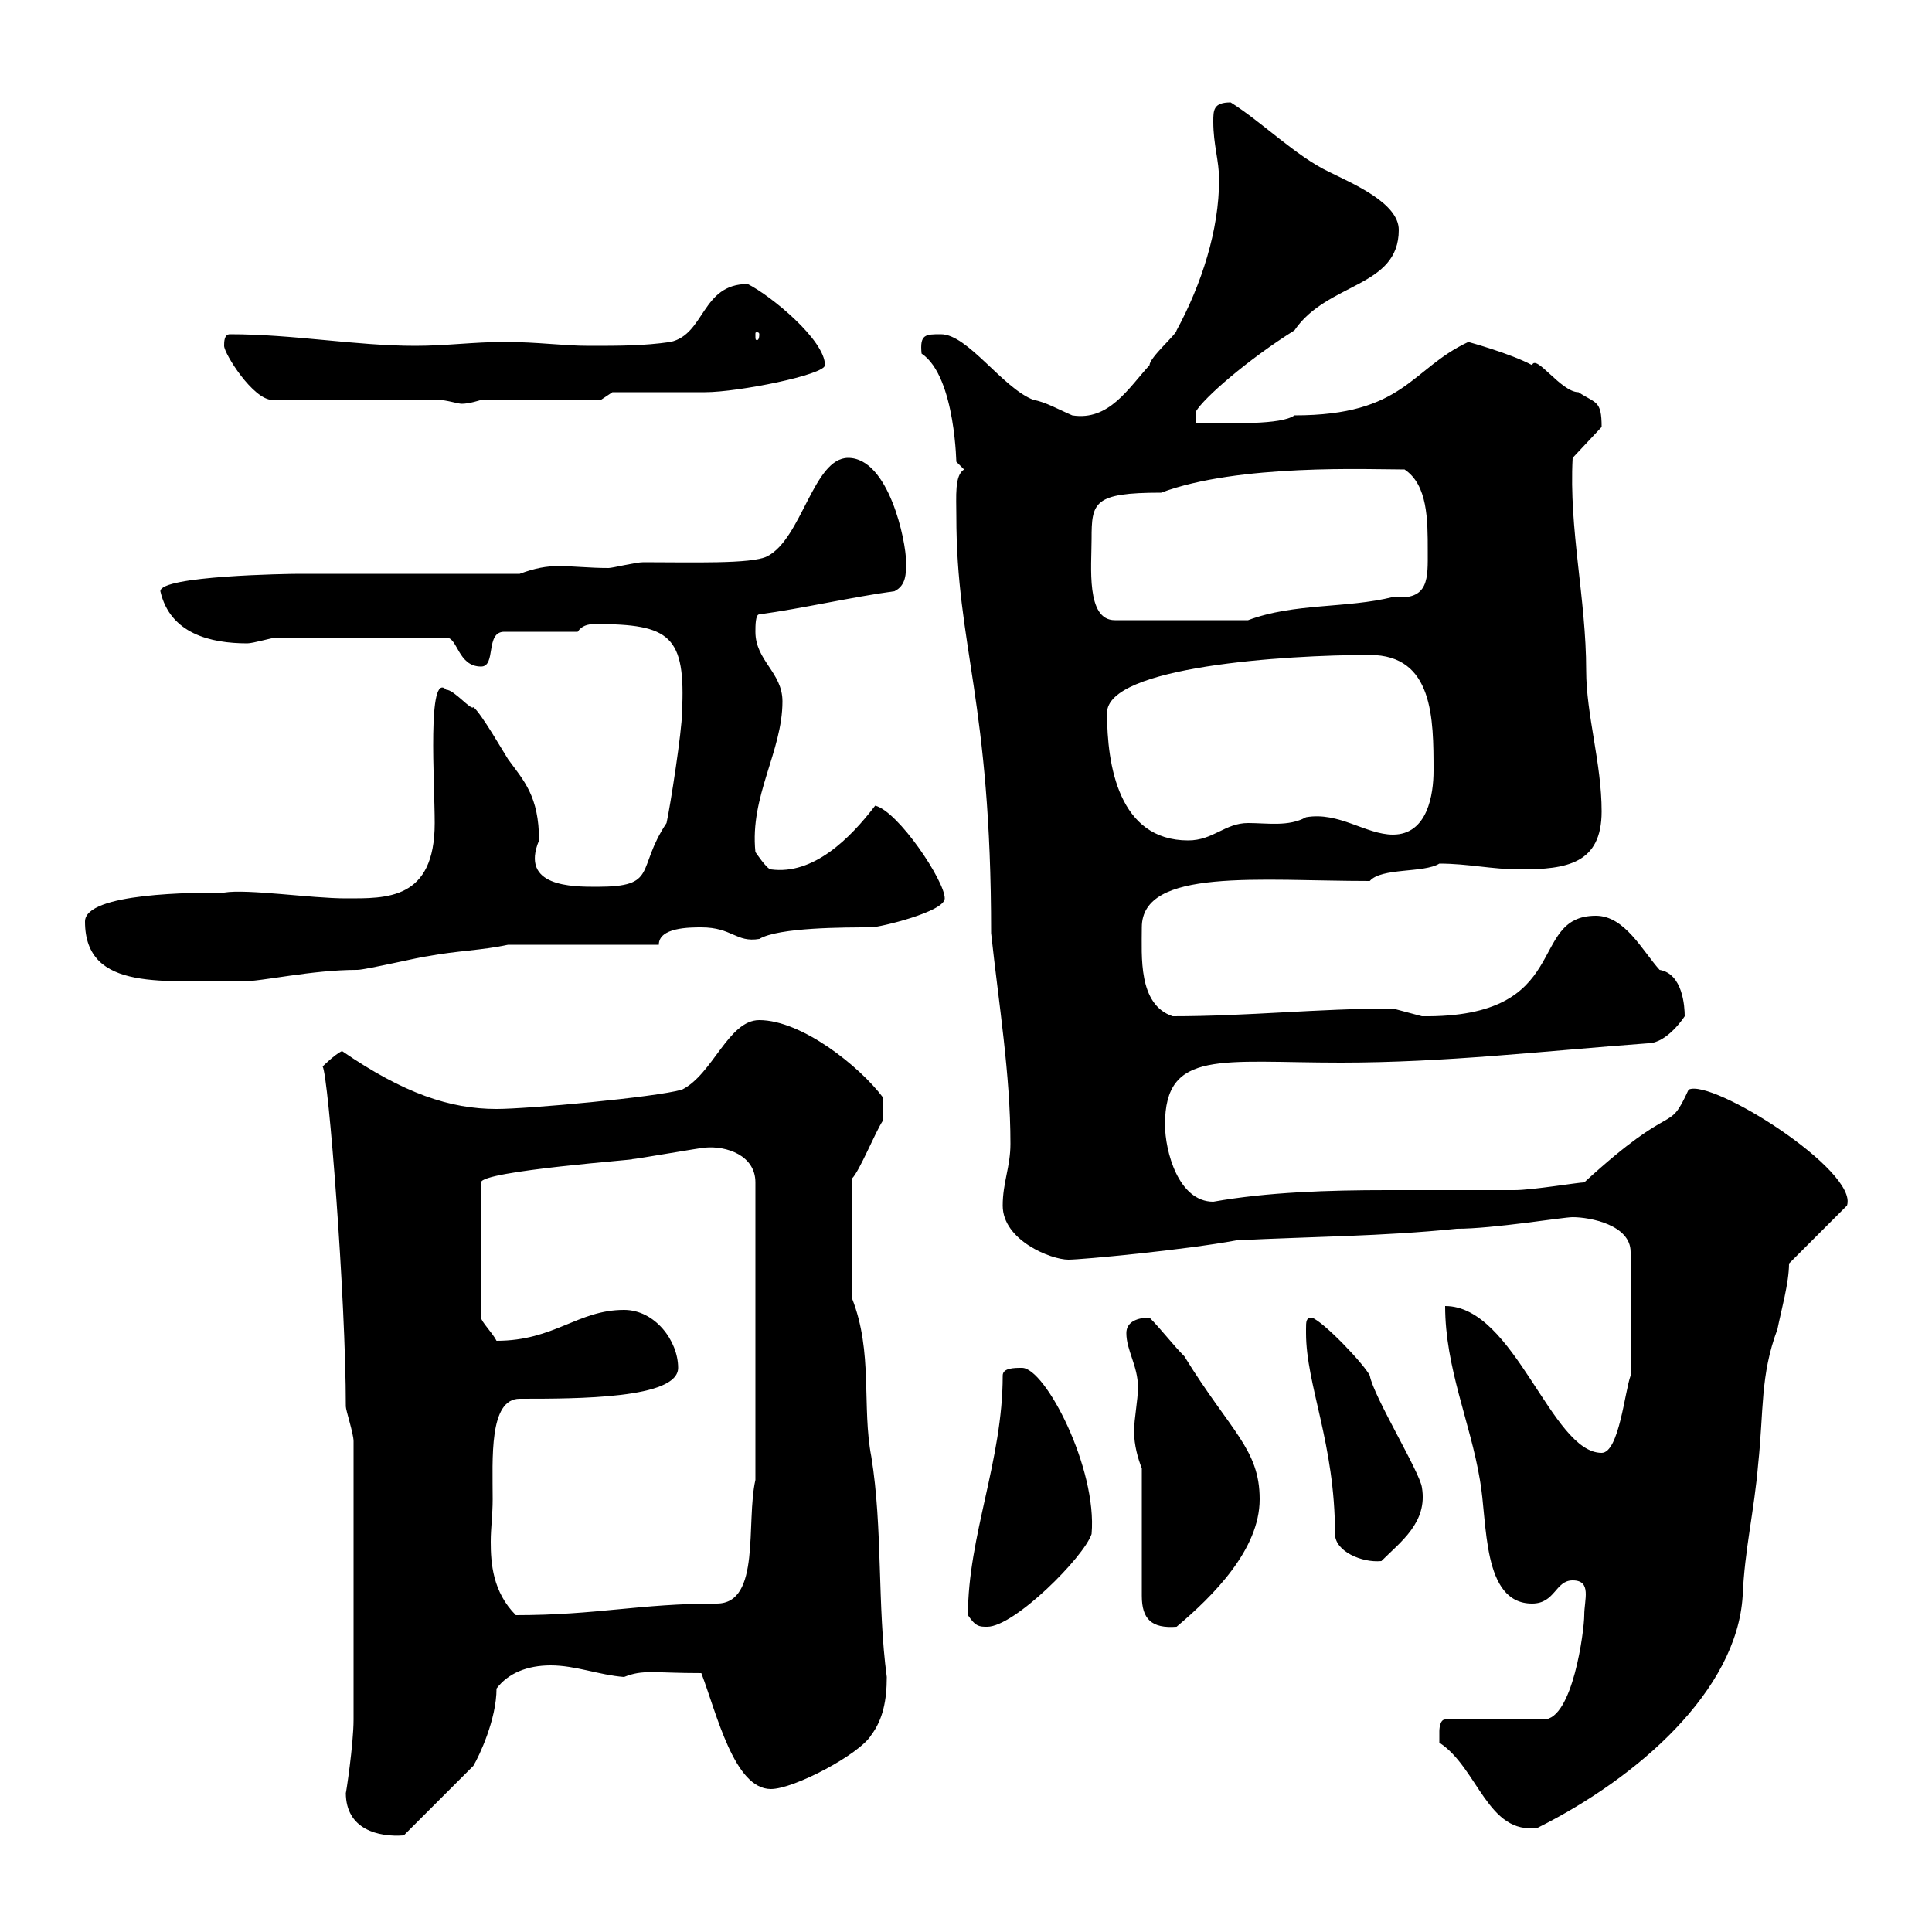 <svg xmlns="http://www.w3.org/2000/svg" xmlns:xlink="http://www.w3.org/1999/xlink" width="300" height="300"><path d="M53.70 278.40C53.70 284.10 58.80 285.30 62.70 285L73.50 274.20C74.40 272.70 77.10 267 77.10 262.20C78.90 259.80 81.90 258.60 85.50 258.60C89.40 258.60 93 260.10 96.90 260.40C99.90 259.20 101.40 259.80 108.90 259.80C111.30 266.10 114 277.80 119.70 277.80C123.30 277.80 133.50 272.40 135.30 269.40C137.10 267 137.70 264 137.70 260.40C136.20 249.30 137.10 237.30 135.30 226.20C133.80 218.40 135.60 210 132.30 201.60L132.30 183C133.50 181.80 135.90 175.80 137.10 174C137.10 172.80 137.10 171.90 137.10 170.40C133.50 165.60 124.50 158.40 117.90 158.40C113.10 158.40 110.70 166.80 105.90 169.20C101.70 170.40 81.90 172.20 77.10 172.20C69.90 172.20 62.70 169.80 53.10 163.20C51.90 163.80 50.10 165.60 50.10 165.60C51 167.10 53.70 201.60 53.70 218.40C53.70 219 54.90 222.60 54.90 223.80C54.90 240.30 54.90 258.30 54.90 267C54.90 270.90 53.70 278.70 53.70 278.40ZM223.50 270.60C229.50 274.50 231 285 238.80 283.80C254.40 276 269.70 262.50 270.60 247.80C270.90 240.60 272.40 234.60 273 227.40C273.90 219 273.30 213.60 276 206.40C276.60 203.40 277.80 199.20 277.80 196.20L286.80 187.20C288.60 181.80 265.80 167.40 262.20 169.20C258.90 176.40 260.40 170.40 246 183.60C245.10 183.60 237.90 184.80 235.20 184.80C229.20 184.80 222.30 184.80 215.40 184.80C206.40 184.80 196.80 185.10 188.40 186.60C183 186.60 180.90 178.80 180.90 174.60C180.90 162.90 189.60 165 208.20 165C224.40 165 239.70 163.20 255.90 162C258.90 162 261.60 157.80 261.60 157.80C261.60 156.30 261.30 151.20 257.70 150.60C255 147.60 252.30 142.20 247.80 142.20C237 142.20 244.50 158.10 220.80 157.80C220.80 157.80 216.30 156.60 216.30 156.60C204.60 156.60 193.80 157.80 182.10 157.80C176.70 156 177.30 148.50 177.30 144C177.30 134.70 195.60 136.80 212.70 136.80C214.50 134.70 221.10 135.60 223.50 134.10C228 134.10 231.60 135 236.10 135C243.30 135 248.70 134.10 248.70 126C248.70 118.50 246.30 111 246.30 104.10C246.30 93 243.60 82.20 244.20 71.10L248.70 66.30C248.70 62.10 247.80 62.70 245.10 60.90C242.40 60.90 238.50 54.90 237.90 56.70C234.60 54.90 228 53.10 228 53.10C219 57.30 218.10 64.50 201 64.50C198.90 66 191.40 65.70 185.70 65.70L185.70 63.90C186.90 61.80 193.80 55.80 201 51.30C206.10 43.80 217.20 44.70 217.20 35.70C217.20 31.50 210 28.50 206.40 26.70C201.30 24.30 195.90 18.90 191.10 15.90C188.40 15.90 188.40 17.10 188.40 18.90C188.40 22.50 189.30 24.90 189.30 27.90C189.30 35.70 186.60 44.10 182.70 51.30C182.70 51.90 178.50 55.50 178.50 56.70C175.20 60.30 172.20 65.40 166.50 64.50C164.40 63.60 162.30 62.40 160.50 62.10C155.70 60.30 150.30 51.90 146.10 51.90C143.70 51.90 142.80 51.90 143.10 54.90C148.50 58.50 148.50 72.90 148.50 71.70C148.50 71.70 149.70 72.90 149.70 72.90C148.20 73.80 148.50 77.10 148.50 80.10C148.50 100.50 153.90 108.60 153.90 144.90C155.10 156 156.90 166.80 156.90 177.60C156.90 181.20 155.70 183.60 155.70 187.20C155.70 192.60 163.20 195.60 165.90 195.60C168 195.60 183.90 194.10 192 192.60C203.70 192 214.50 192 226.20 190.80C231.90 190.80 242.70 189 244.20 189C246.90 189 253.20 190.20 253.20 194.40L253.20 213.60C252.30 216 251.40 225.60 248.70 225.60C240.90 225.60 235.20 202.80 224.40 202.80C224.40 212.40 228.30 220.80 229.80 229.80C231 236.40 230.10 249 237.90 249C241.50 249 241.50 245.40 244.20 245.40C247.20 245.40 246 248.40 246 250.80C246 253.20 244.20 267 239.70 267L224.40 267C223.50 267 223.50 268.80 223.50 268.80C223.50 269.40 223.50 270.60 223.50 270.60ZM150.30 250.80C151.50 252.60 152.10 252.60 153.30 252.60C157.50 252.60 168.30 241.80 169.50 238.20C170.40 228 162.30 212.40 158.70 212.40C157.50 212.40 155.70 212.40 155.70 213.60C155.70 226.80 150.30 238.50 150.30 250.80ZM177.30 228L177.30 247.80C177.30 251.40 178.80 252.90 182.70 252.60C188.40 247.80 195.60 240.60 195.60 232.80C195.60 225 191.10 222.30 183.90 210.60C182.10 208.80 180.30 206.40 178.50 204.60C176.70 204.60 174.90 205.20 174.90 207C174.90 209.70 176.70 212.10 176.70 215.40C176.70 217.50 176.10 220.20 176.10 222.30C176.10 224.40 176.70 226.50 177.30 228ZM76.50 232.80C76.50 226.50 75.90 217.20 80.70 217.20C89.70 217.20 105.30 217.20 105.30 212.40C105.30 208.20 101.70 203.40 96.90 203.40C89.70 203.40 86.10 208.20 77.10 208.20C76.50 207 74.70 205.20 74.70 204.60L74.70 183.60C74.70 181.80 99.90 180 98.10 180C98.70 180 108.90 178.20 109.50 178.20C112.80 177.90 117.30 179.40 117.30 183.60L117.30 229.80C115.80 236.40 118.20 249 111.30 249C99.30 249 92.70 250.80 80.10 250.80C76.50 247.20 76.20 242.70 76.20 239.40C76.20 237.30 76.50 235.20 76.50 232.80ZM202.80 206.40C202.80 206.40 202.80 207 202.80 207C202.80 215.10 207.30 224.10 207.30 238.20C207.30 240.90 211.50 242.70 214.50 242.40C217.50 239.40 221.70 236.40 220.80 231C220.50 228.60 213.30 216.90 212.70 213.60C211.80 211.80 205.50 205.20 203.70 204.60C202.80 204.60 202.80 205.20 202.80 206.40ZM13.20 143.10C13.20 154.20 25.80 152.10 37.50 152.40C40.80 152.40 48.30 150.60 55.50 150.60C56.70 150.60 65.70 148.50 66.30 148.50C71.10 147.60 74.70 147.60 78.90 146.70L102.30 146.70C102.30 144 107.10 144 108.90 144C113.70 144 114.30 146.40 117.90 145.80C120.90 144 131.10 144 135.30 144C136.50 144 146.70 141.60 146.70 139.50C146.70 136.80 139.50 126 135.90 125.10C132 130.20 126.30 135.90 119.70 135C119.10 135 117.30 132.30 117.30 132.30C116.40 123.60 121.50 116.70 121.50 108.90C121.50 104.40 117.30 102.60 117.30 98.10C117.30 97.20 117.30 95.40 117.90 95.40C124.50 94.50 132.30 92.70 138.90 91.80C140.70 90.90 140.70 89.10 140.70 87.30C140.70 84 138 71.10 131.70 71.10C126.30 71.10 124.50 83.70 119.10 86.40C116.70 87.60 107.40 87.30 99.90 87.30C98.70 87.30 95.10 88.20 94.50 88.20C91.50 88.20 89.10 87.90 86.70 87.90C84.90 87.90 83.10 88.20 80.70 89.10L46.50 89.10C44.70 89.10 24.90 89.40 24.90 91.80C26.40 98.40 32.70 99.90 38.40 99.90C39.30 99.90 42.30 99 42.90 99L69.30 99C71.10 99 71.10 103.50 74.70 103.50C77.10 103.50 75.30 98.10 78.30 98.10L89.70 98.10C90.30 97.20 91.20 96.90 92.40 96.90C104.10 96.90 106.50 98.70 105.90 110.70C105.90 113.40 104.10 125.10 103.50 127.80C98.70 135 102.30 137.70 92.70 137.70C88.80 137.70 80.70 137.70 83.70 130.50C83.70 123.60 81.30 121.20 78.90 117.90C78.30 117 74.70 110.70 73.50 109.80C73.20 110.40 70.50 107.10 69.30 107.10C66.30 104.10 67.50 121.50 67.50 127.80C67.50 139.80 60 139.50 53.70 139.50C48.30 139.50 38.40 138 34.80 138.60C30.30 138.60 13.20 138.60 13.20 143.10ZM171.90 110.70C171.90 103.50 199.50 101.70 212.70 101.70C222.60 101.70 222.60 111.60 222.60 119.70C222.60 123.30 221.70 129.60 216.30 129.60C212.10 129.60 207.90 126 202.80 126.90C200.10 128.40 196.80 127.80 193.80 127.80C190.20 127.80 188.40 130.50 184.50 130.50C173.70 130.50 171.90 118.80 171.90 110.70ZM169.50 83.70C169.50 78 169.80 76.50 180.30 76.50C192.30 72 212.70 72.90 218.10 72.90C221.70 75.30 221.70 80.70 221.70 85.50C221.70 89.70 222 93.30 216.30 92.70C209.10 94.50 201 93.60 193.80 96.30L173.10 96.30C168.60 96.30 169.50 87.90 169.50 83.70ZM68.10 62.10C69.30 62.10 71.10 62.70 71.70 62.70C72.90 62.70 74.70 62.10 74.70 62.10L93.30 62.10L95.10 60.90C96.90 60.90 107.70 60.90 109.50 60.90C114.60 60.90 128.10 58.20 128.10 56.70C128.10 52.80 119.70 45.90 116.10 44.10C108.90 44.10 109.50 51.90 104.10 53.10C99.90 53.70 96.30 53.70 91.50 53.70C87.30 53.70 83.70 53.10 78.30 53.10C73.50 53.10 69.30 53.70 64.50 53.70C55.20 53.70 45.60 51.90 35.70 51.90C34.80 51.90 34.80 53.10 34.80 53.70C34.80 54.90 39.30 62.10 42.30 62.10ZM117.90 51.90C117.90 52.80 117.60 52.80 117.60 52.80C117.30 52.80 117.30 52.80 117.30 51.90C117.30 51.60 117.30 51.60 117.60 51.60C117.60 51.60 117.90 51.60 117.90 51.90Z"/></svg>